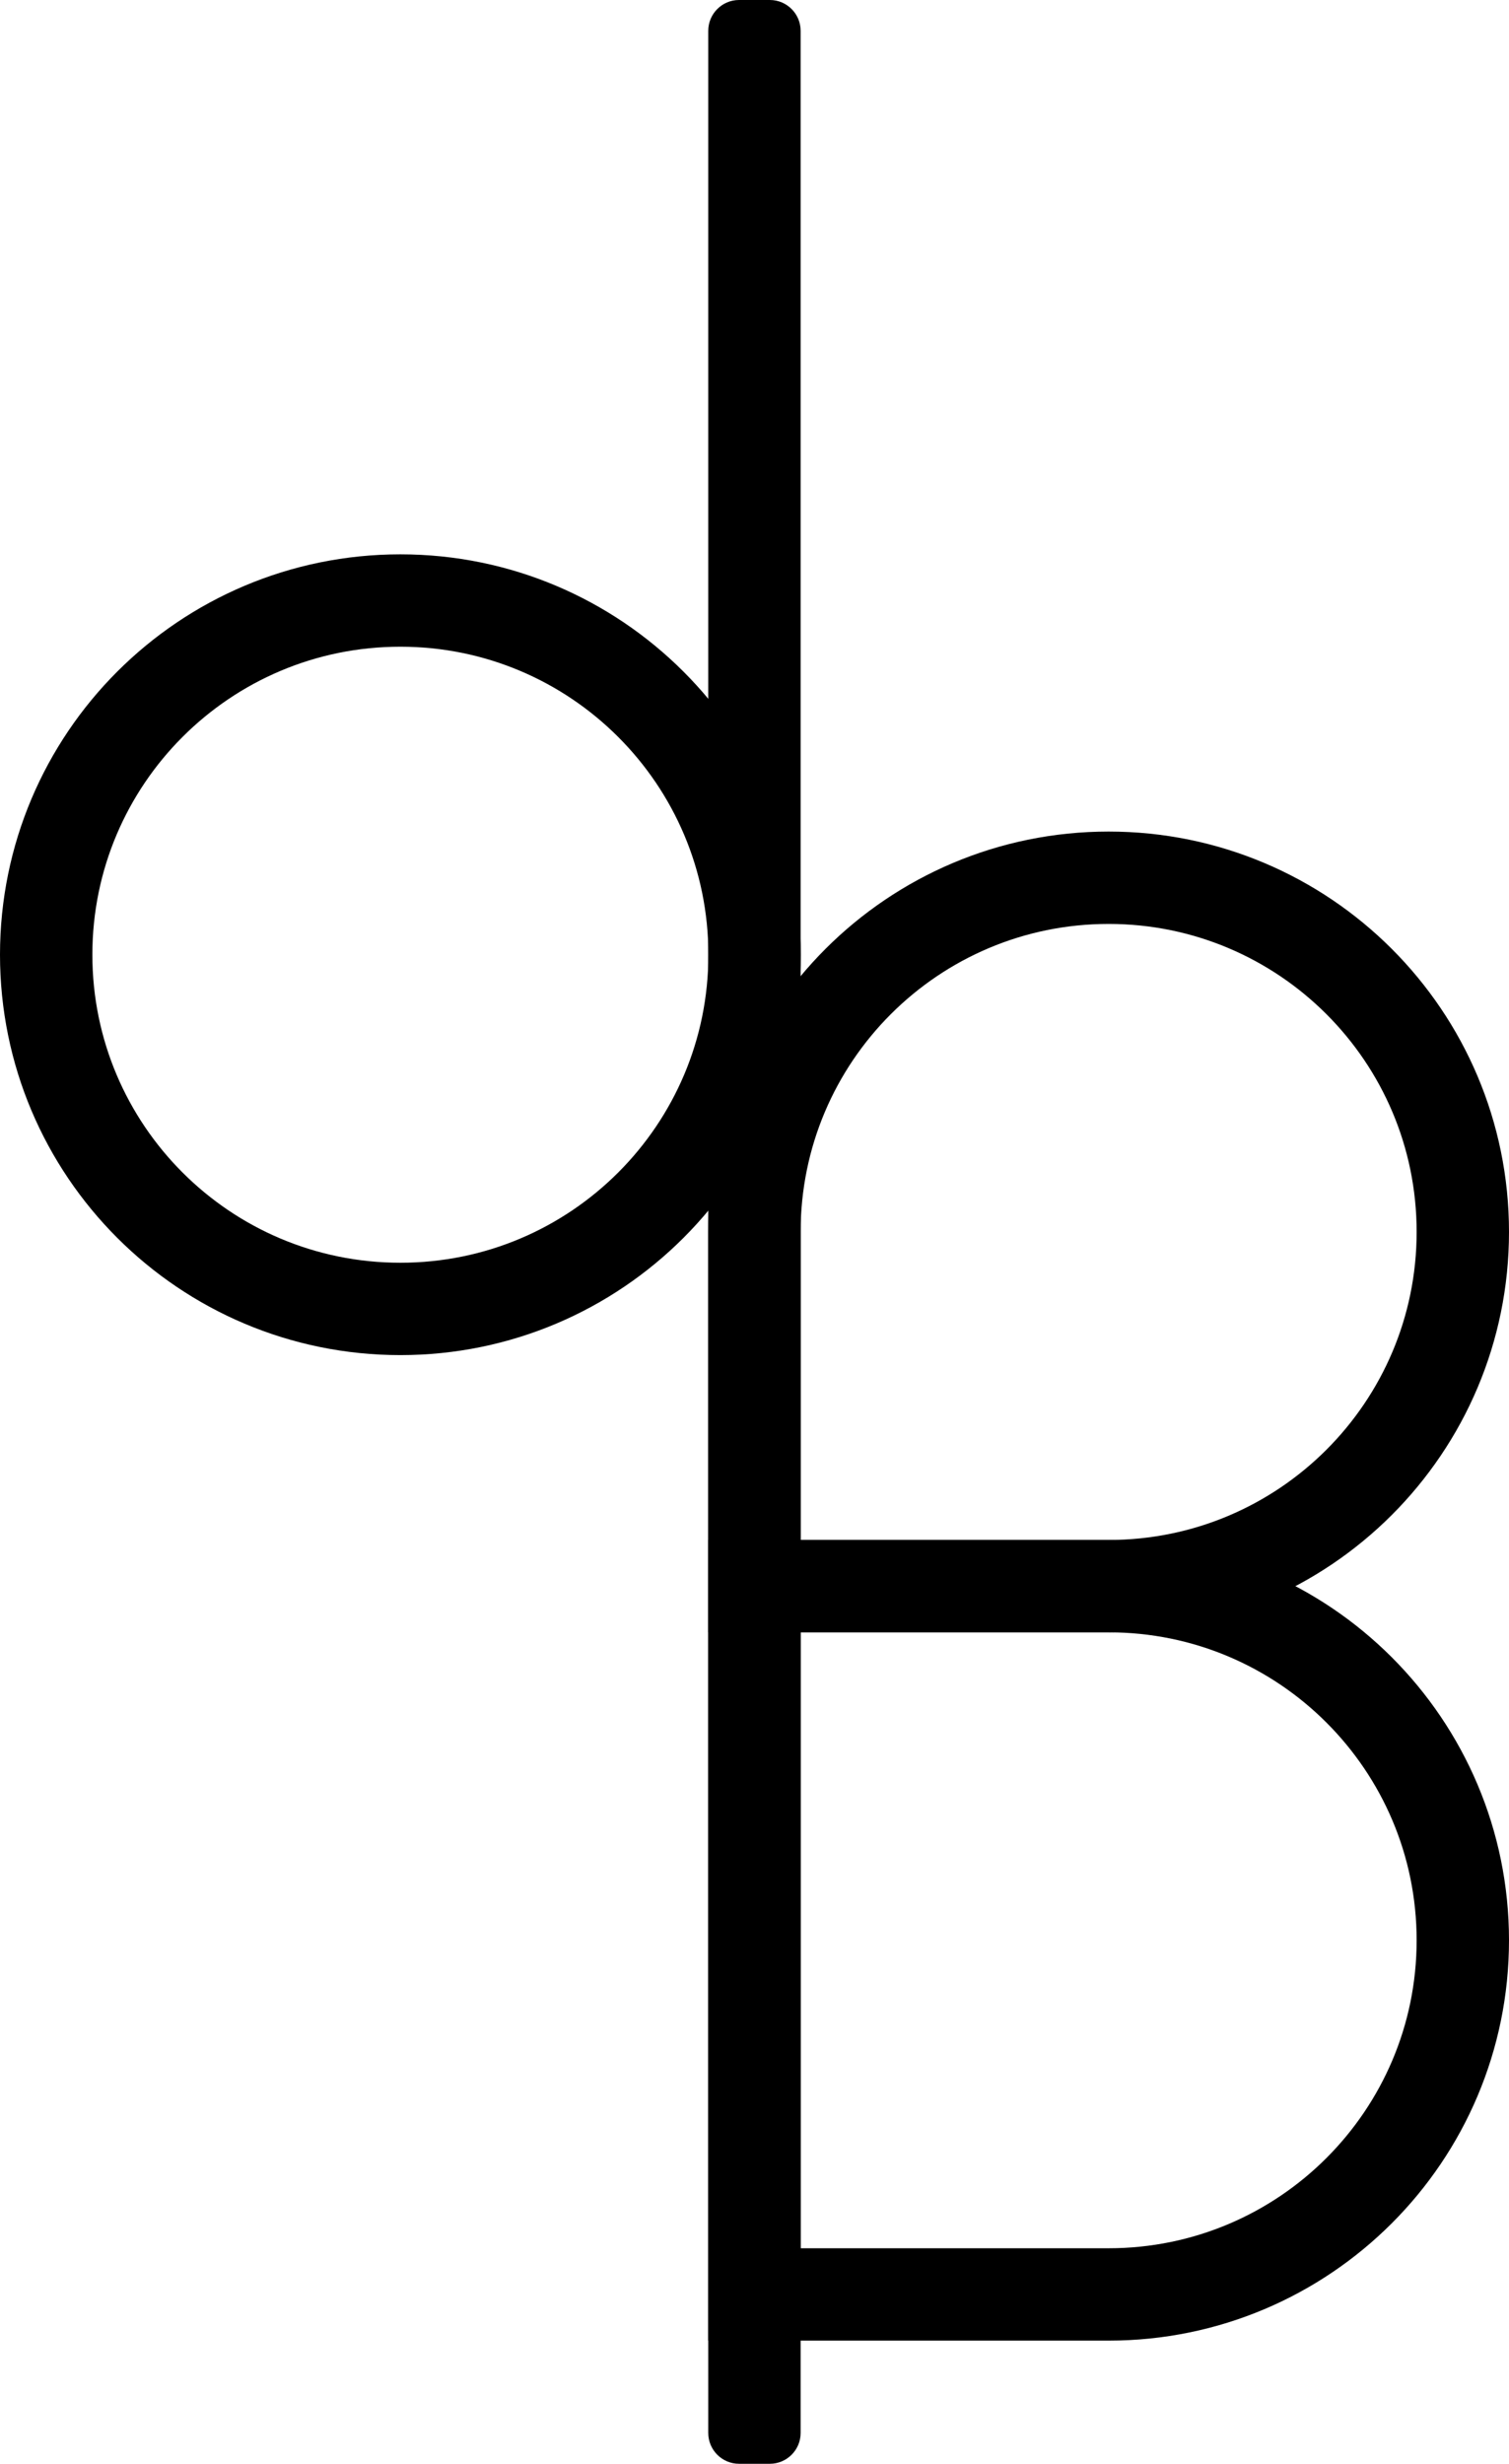 <?xml version="1.0" encoding="UTF-8"?>
<svg id="_レイヤー_2" data-name="レイヤー 2" xmlns="http://www.w3.org/2000/svg" viewBox="0 0 138.21 225.65">
  <defs>
    <style>
      .cls-1 {
        fill: none;
        stroke: #000;
        stroke-width: 8.46px;
      }
    </style>
  </defs>
  <g id="_ロゴマークのみ" data-name="ロゴマークのみ">
    <g>
      <path class="cls-1" d="M36.67,55c17.91,0,32.44,14.52,32.44,32.44s-14.52,32.44-32.44,32.44S4.23,105.36,4.23,87.44s14.52-32.44,32.44-32.44Z"/>
      <path class="cls-1" d="M133.98,112.83c0,17.91-14.52,32.44-32.44,32.44h-32.44v-32.44c0-17.92,14.53-32.44,32.44-32.44s32.44,14.52,32.44,32.44Z"/>
      <path class="cls-1" d="M133.98,177.7c0,17.91-14.52,32.44-32.44,32.44h-32.44v-64.87h32.44c17.91,0,32.44,14.52,32.44,32.44Z"/>
      <path d="M67.69,0h2.82c1.56,0,2.82,1.27,2.82,2.82v220.01c0,1.55-1.26,2.82-2.82,2.82h-2.82c-1.56,0-2.82-1.27-2.82-2.82V2.82c0-1.55,1.26-2.82,2.82-2.82"/>
    </g>
  </g>
</svg>